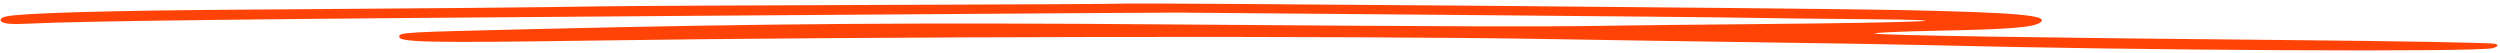 <?xml version="1.0" encoding="UTF-8"?> <svg xmlns="http://www.w3.org/2000/svg" width="523" height="11" viewBox="0 0 523 11" fill="none"><path fill-rule="evenodd" clip-rule="evenodd" d="M234.661 0.758C234.394 0.823 211.691 0.945 184.211 1.029C156.731 1.113 130.22 1.251 125.298 1.336C113.404 1.542 86.869 1.785 52.215 2.007C23.21 2.192 4.375 2.725 1.217 3.451C0.241 3.675 -0.165 4.157 0.316 4.522C0.981 5.025 2.488 5.122 6.566 4.924C17.617 4.386 55.403 3.94 140.953 3.339C221.252 2.774 244.613 2.618 246.102 2.635C246.922 2.644 272.761 2.86 303.521 3.114C334.282 3.369 362.469 3.644 366.16 3.728C369.851 3.811 380.59 3.939 390.023 4.013C413.721 4.199 403.086 4.713 369.14 5.023C354.784 5.153 340.018 5.316 336.327 5.384C323.641 5.619 302.045 5.555 245.791 5.115C191.849 4.693 160.977 4.919 111.116 6.098C84.252 6.734 83.522 6.776 83.52 7.688C83.517 8.858 90 8.988 123.787 8.49C182.627 7.623 283.145 7.46 323.642 8.166C335.946 8.381 356.751 8.7 369.875 8.876C382.999 9.051 398.435 9.314 404.177 9.459C447.822 10.563 518.462 10.931 521.476 10.07C522.643 9.737 522.813 9.393 521.927 9.154C521.148 8.944 502.391 8.604 480.244 8.398C424.988 7.884 393.01 7.381 392.225 7.011C391.863 6.84 397.706 6.579 405.208 6.43C420.54 6.125 425.455 5.731 426.842 4.693C428.822 3.21 422.126 2.618 397.485 2.099C379.816 1.726 235.567 0.538 234.661 0.758Z" fill="#FF4306"></path></svg> 